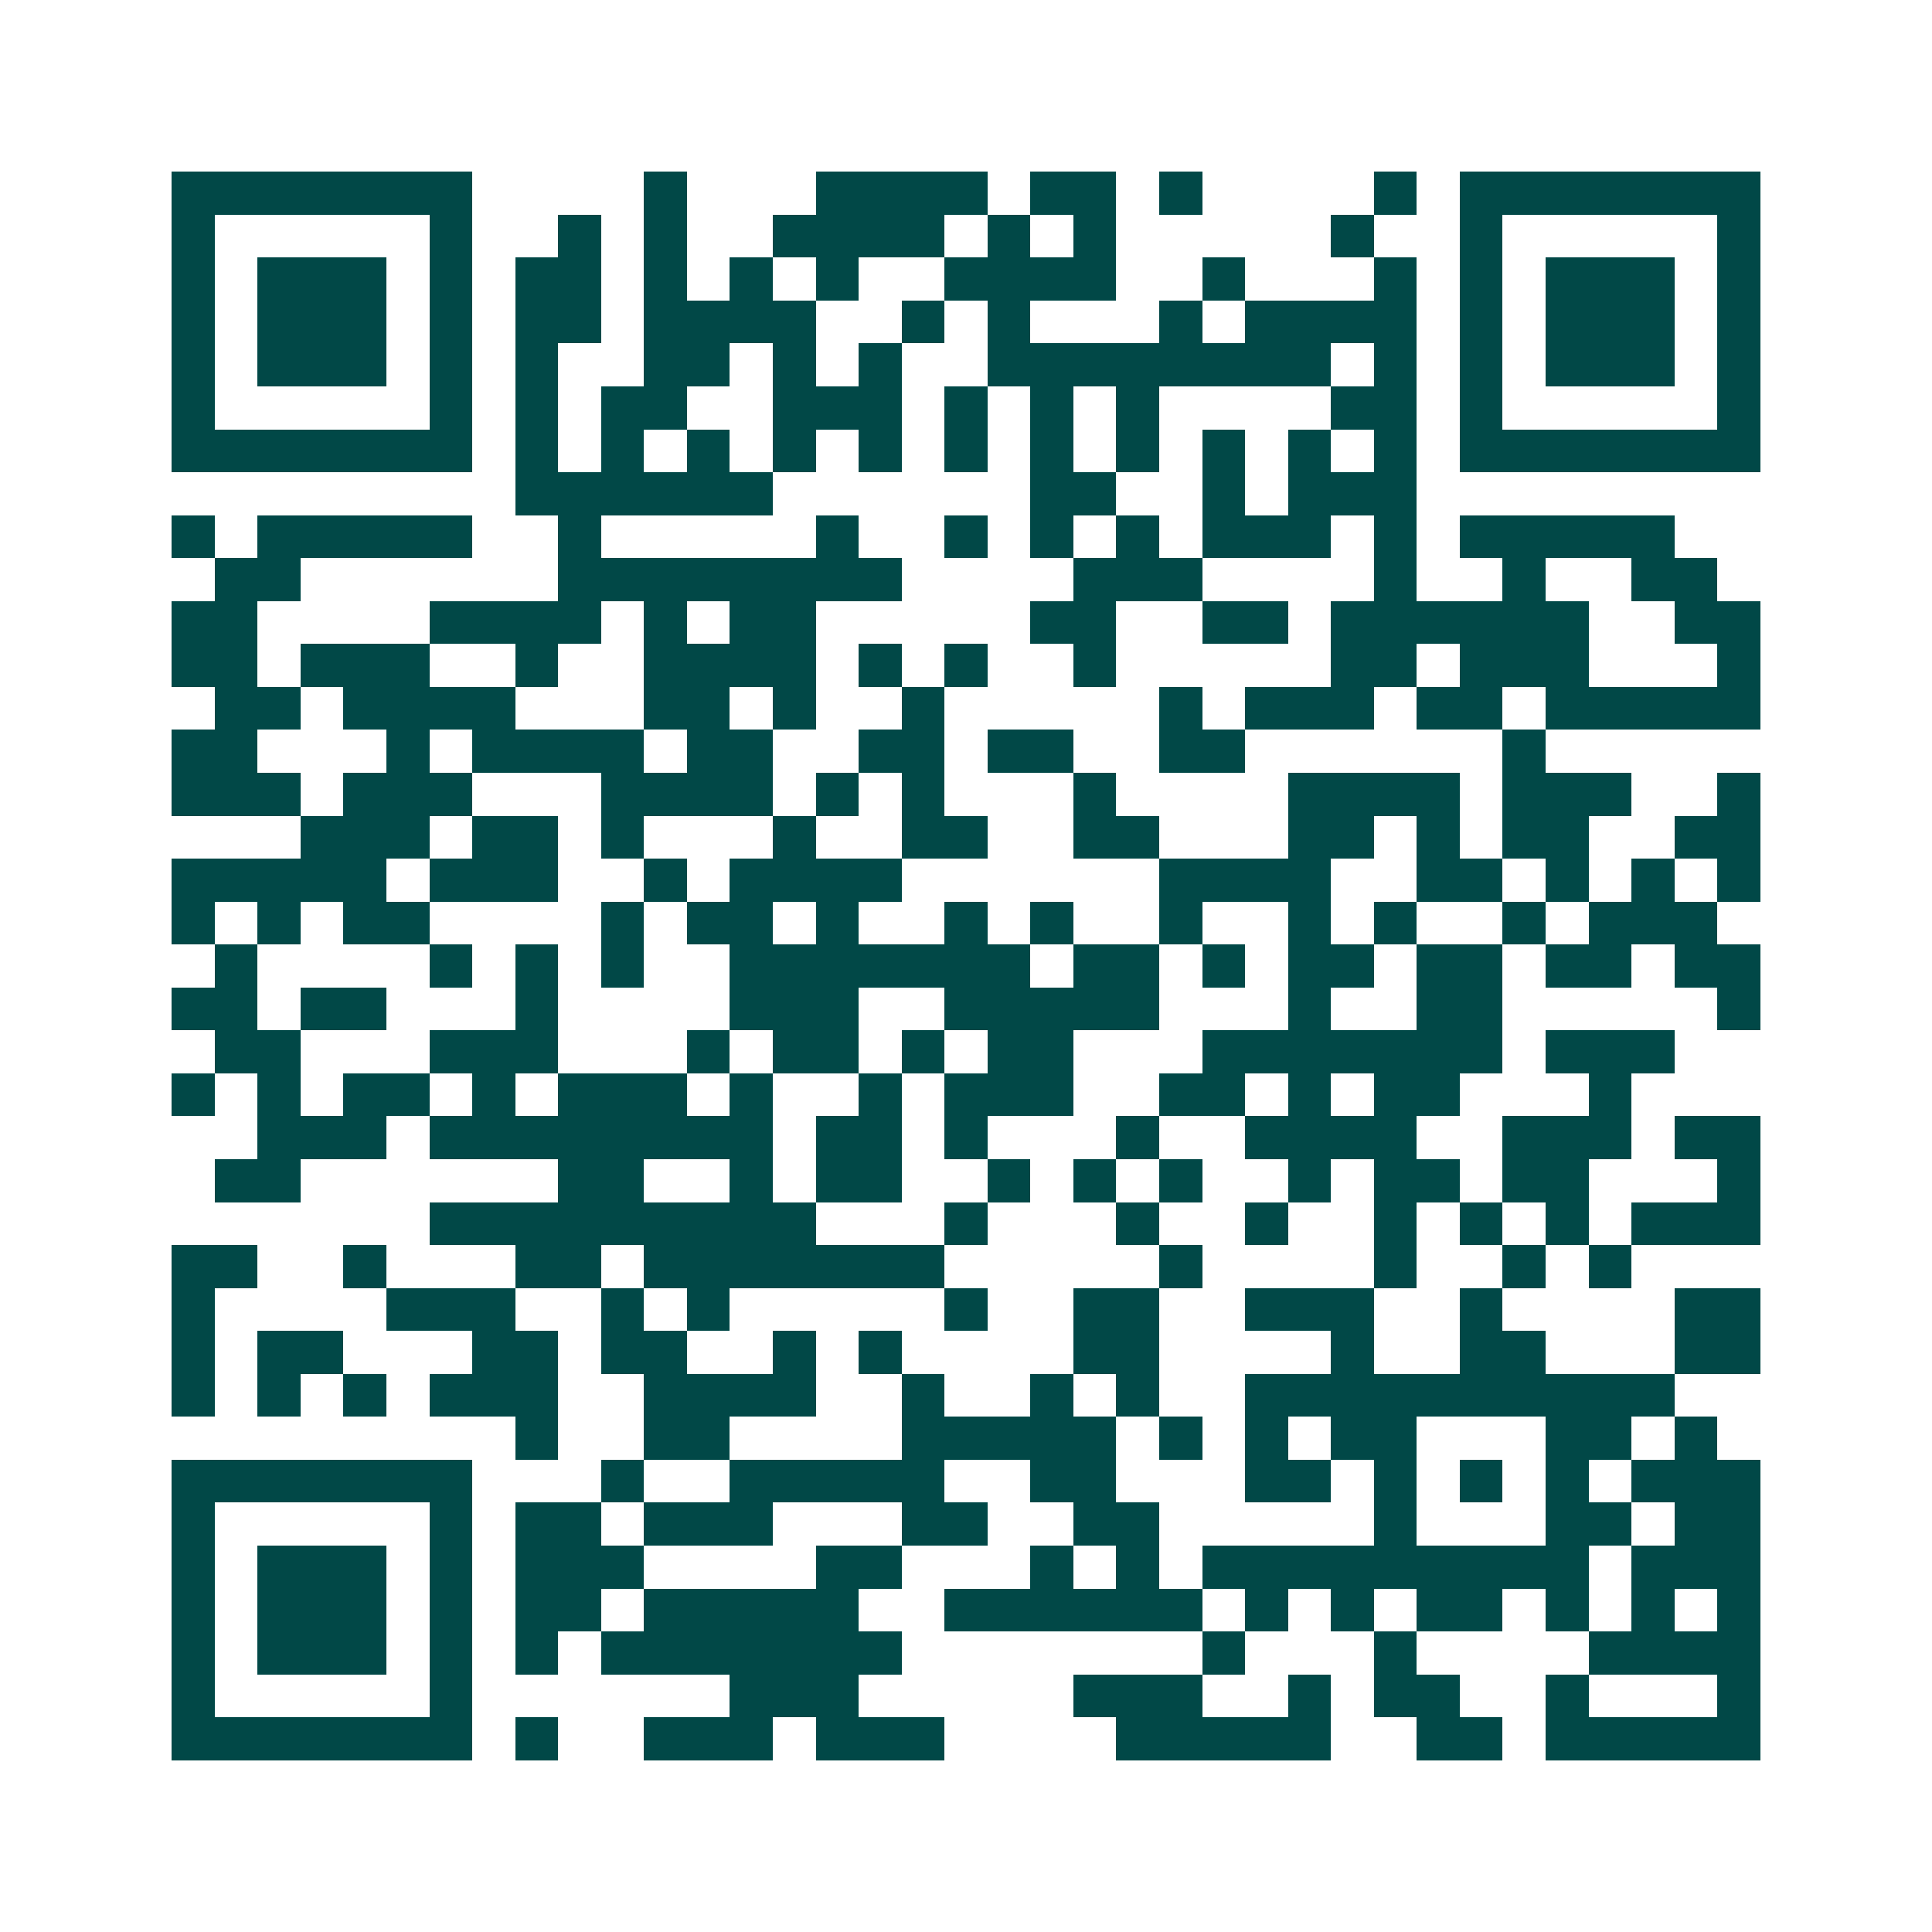 <svg xmlns="http://www.w3.org/2000/svg" width="200" height="200" viewBox="0 0 45 45" shape-rendering="crispEdges"><path fill="#ffffff" d="M0 0h45v45H0z"/><path stroke="#014847" d="M4 4.5h7m4 0h1m3 0h4m1 0h2m1 0h1m4 0h1m1 0h7M4 5.5h1m5 0h1m2 0h1m1 0h1m2 0h4m1 0h1m1 0h1m5 0h1m2 0h1m5 0h1M4 6.5h1m1 0h3m1 0h1m1 0h2m1 0h1m1 0h1m1 0h1m2 0h4m2 0h1m3 0h1m1 0h1m1 0h3m1 0h1M4 7.5h1m1 0h3m1 0h1m1 0h2m1 0h4m2 0h1m1 0h1m3 0h1m1 0h4m1 0h1m1 0h3m1 0h1M4 8.5h1m1 0h3m1 0h1m1 0h1m2 0h2m1 0h1m1 0h1m2 0h8m1 0h1m1 0h1m1 0h3m1 0h1M4 9.5h1m5 0h1m1 0h1m1 0h2m2 0h3m1 0h1m1 0h1m1 0h1m4 0h2m1 0h1m5 0h1M4 10.5h7m1 0h1m1 0h1m1 0h1m1 0h1m1 0h1m1 0h1m1 0h1m1 0h1m1 0h1m1 0h1m1 0h1m1 0h7M12 11.5h6m6 0h2m2 0h1m1 0h3M4 12.5h1m1 0h5m2 0h1m5 0h1m2 0h1m1 0h1m1 0h1m1 0h3m1 0h1m1 0h5M5 13.5h2m6 0h8m4 0h3m4 0h1m2 0h1m2 0h2M4 14.5h2m4 0h4m1 0h1m1 0h2m5 0h2m2 0h2m1 0h6m2 0h2M4 15.5h2m1 0h3m2 0h1m2 0h4m1 0h1m1 0h1m2 0h1m5 0h2m1 0h3m3 0h1M5 16.5h2m1 0h4m3 0h2m1 0h1m2 0h1m5 0h1m1 0h3m1 0h2m1 0h5M4 17.5h2m3 0h1m1 0h4m1 0h2m2 0h2m1 0h2m2 0h2m6 0h1M4 18.5h3m1 0h3m3 0h4m1 0h1m1 0h1m3 0h1m4 0h4m1 0h3m2 0h1M7 19.5h3m1 0h2m1 0h1m3 0h1m2 0h2m2 0h2m3 0h2m1 0h1m1 0h2m2 0h2M4 20.5h5m1 0h3m2 0h1m1 0h4m6 0h4m2 0h2m1 0h1m1 0h1m1 0h1M4 21.5h1m1 0h1m1 0h2m4 0h1m1 0h2m1 0h1m2 0h1m1 0h1m2 0h1m2 0h1m1 0h1m2 0h1m1 0h3M5 22.5h1m4 0h1m1 0h1m1 0h1m2 0h7m1 0h2m1 0h1m1 0h2m1 0h2m1 0h2m1 0h2M4 23.5h2m1 0h2m3 0h1m4 0h3m2 0h5m3 0h1m2 0h2m5 0h1M5 24.5h2m3 0h3m3 0h1m1 0h2m1 0h1m1 0h2m3 0h7m1 0h3M4 25.5h1m1 0h1m1 0h2m1 0h1m1 0h3m1 0h1m2 0h1m1 0h3m2 0h2m1 0h1m1 0h2m3 0h1M6 26.5h3m1 0h8m1 0h2m1 0h1m3 0h1m2 0h4m2 0h3m1 0h2M5 27.5h2m6 0h2m2 0h1m1 0h2m2 0h1m1 0h1m1 0h1m2 0h1m1 0h2m1 0h2m3 0h1M10 28.5h9m3 0h1m3 0h1m2 0h1m2 0h1m1 0h1m1 0h1m1 0h3M4 29.5h2m2 0h1m3 0h2m1 0h7m5 0h1m4 0h1m2 0h1m1 0h1M4 30.5h1m4 0h3m2 0h1m1 0h1m5 0h1m2 0h2m2 0h3m2 0h1m4 0h2M4 31.5h1m1 0h2m3 0h2m1 0h2m2 0h1m1 0h1m4 0h2m4 0h1m2 0h2m3 0h2M4 32.5h1m1 0h1m1 0h1m1 0h3m2 0h4m2 0h1m2 0h1m1 0h1m2 0h10M12 33.5h1m2 0h2m4 0h5m1 0h1m1 0h1m1 0h2m3 0h2m1 0h1M4 34.5h7m3 0h1m2 0h5m2 0h2m3 0h2m1 0h1m1 0h1m1 0h1m1 0h3M4 35.5h1m5 0h1m1 0h2m1 0h3m3 0h2m2 0h2m5 0h1m3 0h2m1 0h2M4 36.5h1m1 0h3m1 0h1m1 0h3m4 0h2m3 0h1m1 0h1m1 0h9m1 0h3M4 37.5h1m1 0h3m1 0h1m1 0h2m1 0h5m2 0h6m1 0h1m1 0h1m1 0h2m1 0h1m1 0h1m1 0h1M4 38.5h1m1 0h3m1 0h1m1 0h1m1 0h7m7 0h1m3 0h1m4 0h4M4 39.5h1m5 0h1m6 0h3m5 0h3m2 0h1m1 0h2m2 0h1m3 0h1M4 40.5h7m1 0h1m2 0h3m1 0h3m4 0h5m2 0h2m1 0h5"/></svg>
